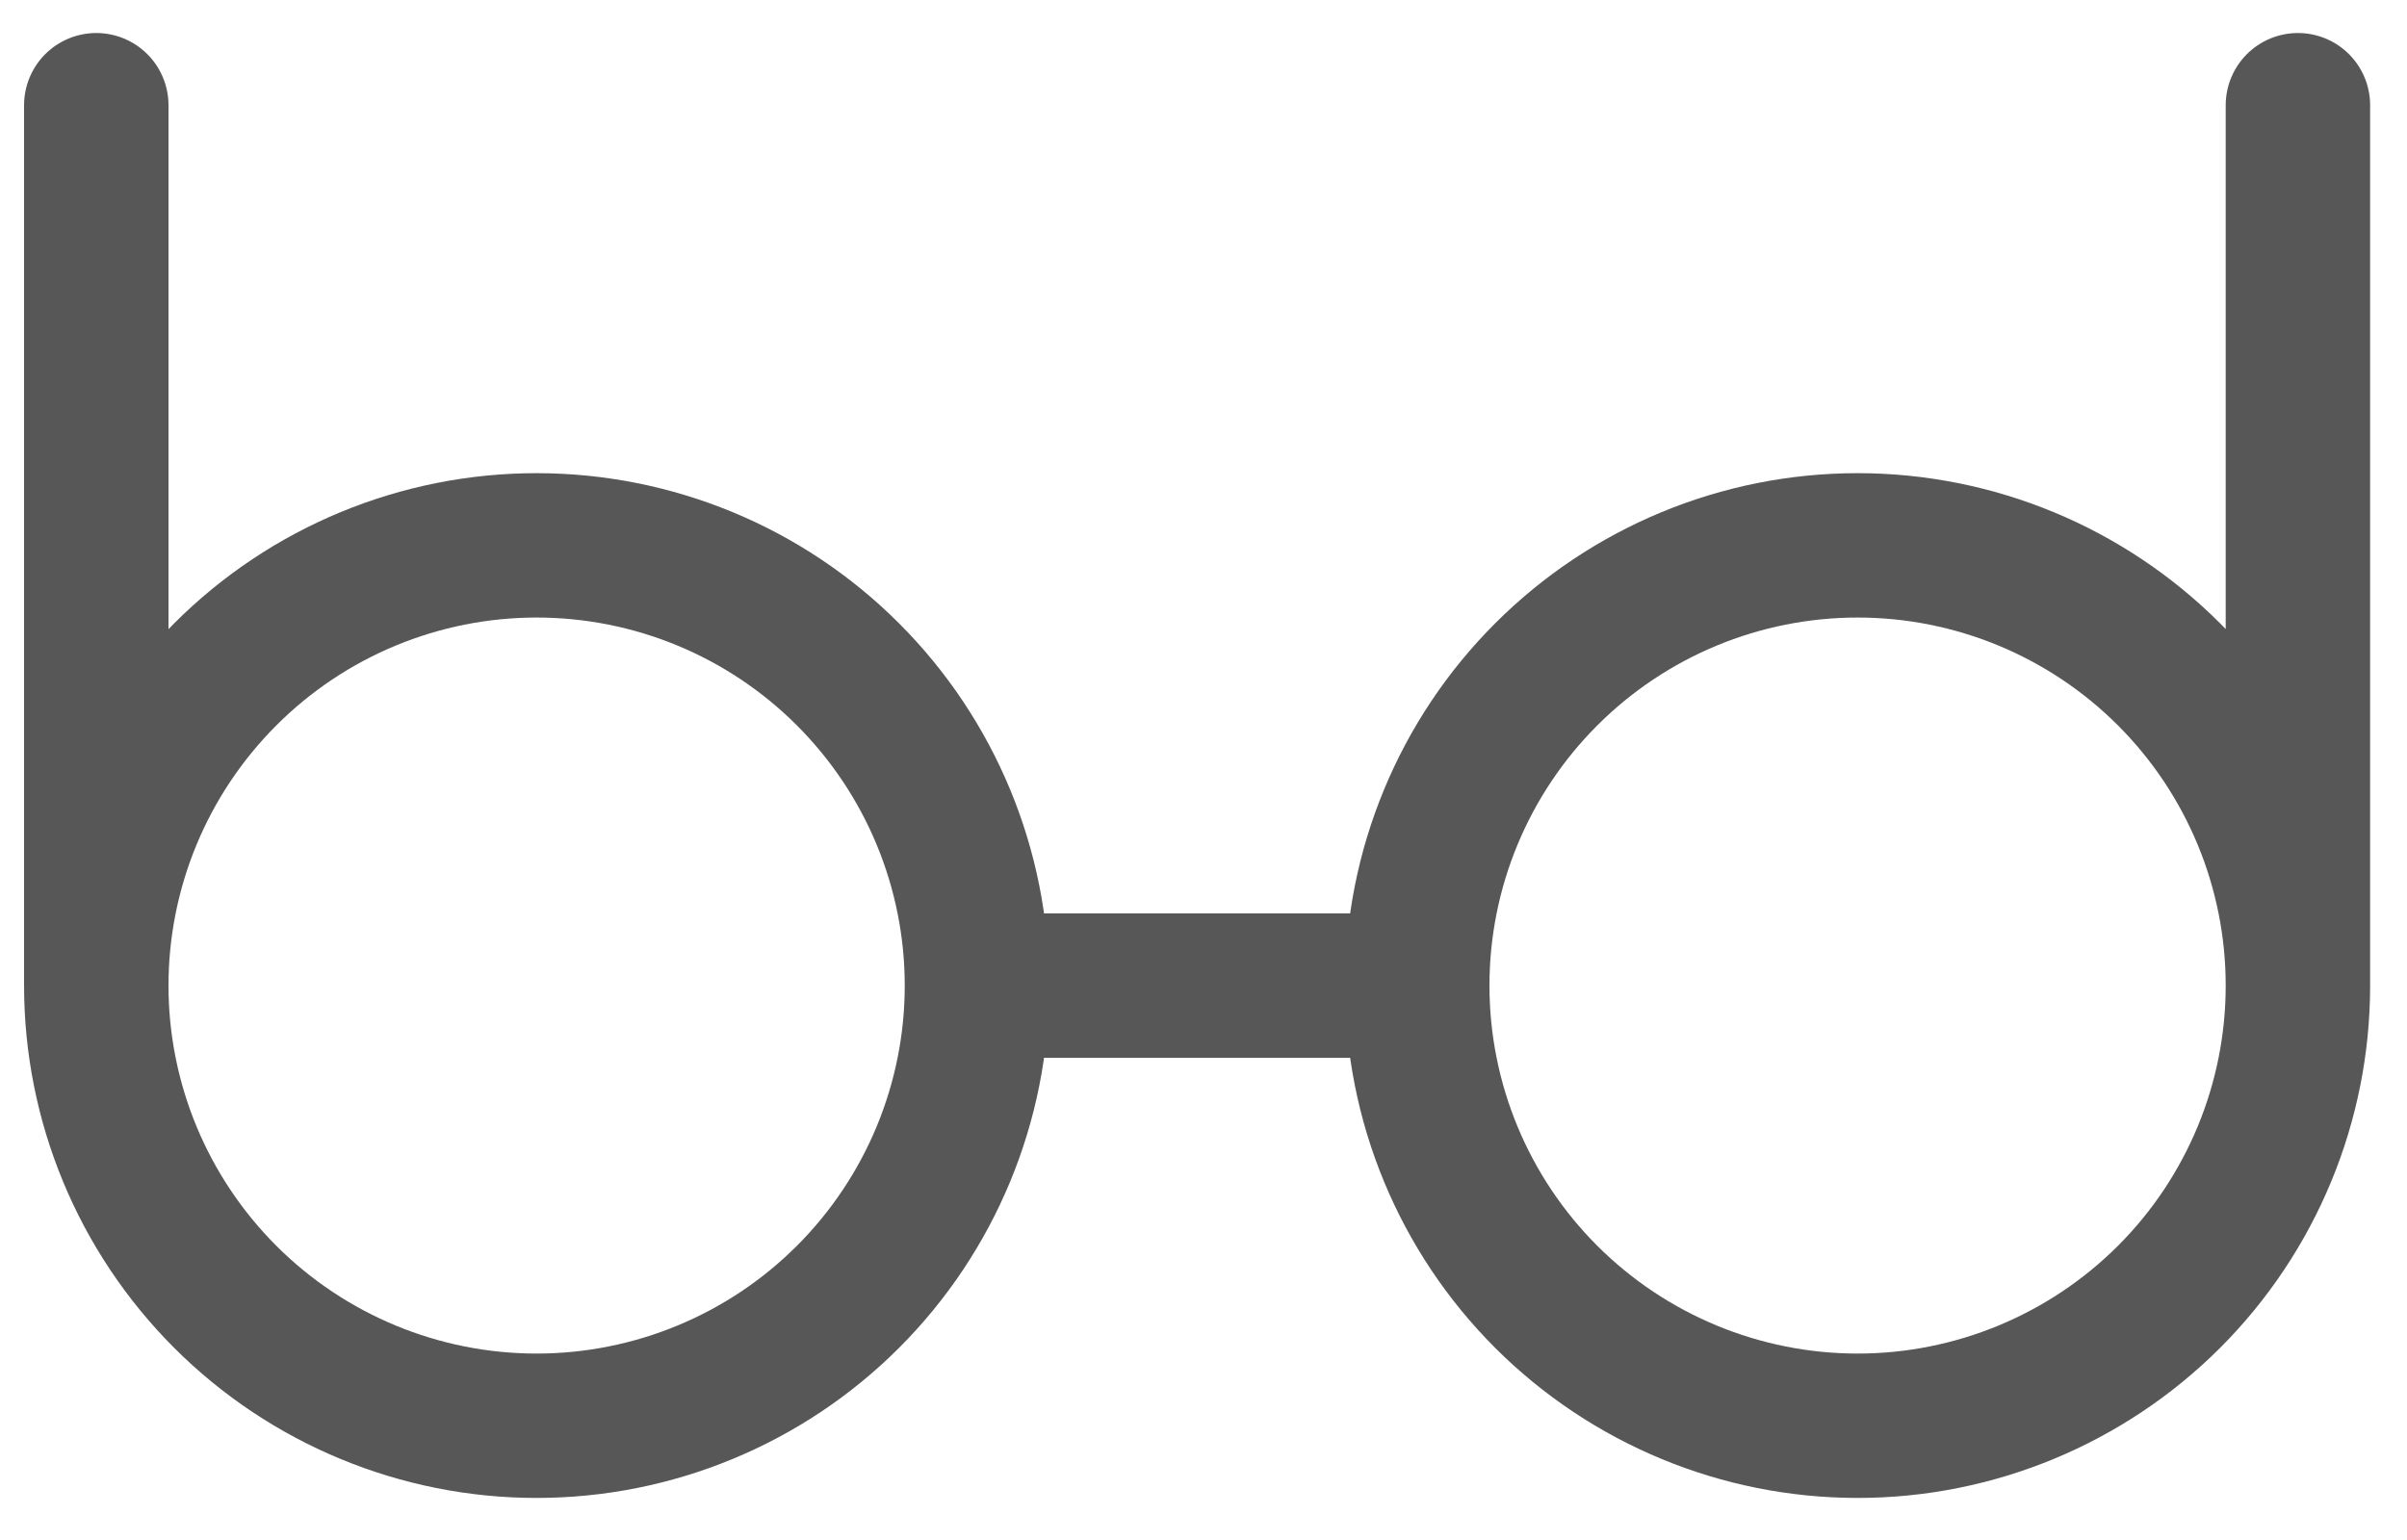 <svg width="25" height="16" viewBox="0 0 25 16" fill="none" xmlns="http://www.w3.org/2000/svg">
<path d="M1 10.24C1 11.453 1.482 12.616 2.34 13.474C3.197 14.331 4.361 14.813 5.573 14.813C6.786 14.813 7.95 14.331 8.807 13.474C9.665 12.616 10.147 11.453 10.147 10.24M1 10.24C1 9.027 1.482 7.864 2.34 7.006C3.197 6.148 4.361 5.666 5.573 5.666C6.786 5.666 7.95 6.148 8.807 7.006C9.665 7.864 10.147 9.027 10.147 10.24M1 10.24V1.093M10.147 10.24H14.72M23.867 10.24C23.867 11.453 23.386 12.616 22.528 13.474C21.67 14.331 20.507 14.813 19.294 14.813C18.081 14.813 16.918 14.331 16.06 13.474C15.202 12.616 14.72 11.453 14.72 10.24M23.867 10.24C23.867 9.027 23.386 7.864 22.528 7.006C21.67 6.148 20.507 5.666 19.294 5.666C18.081 5.666 16.918 6.148 16.06 7.006C15.202 7.864 14.72 9.027 14.72 10.24M23.867 10.24V1.093" stroke="#575757" stroke-width="1.5" stroke-linecap="round" stroke-linejoin="round"/>
</svg>
